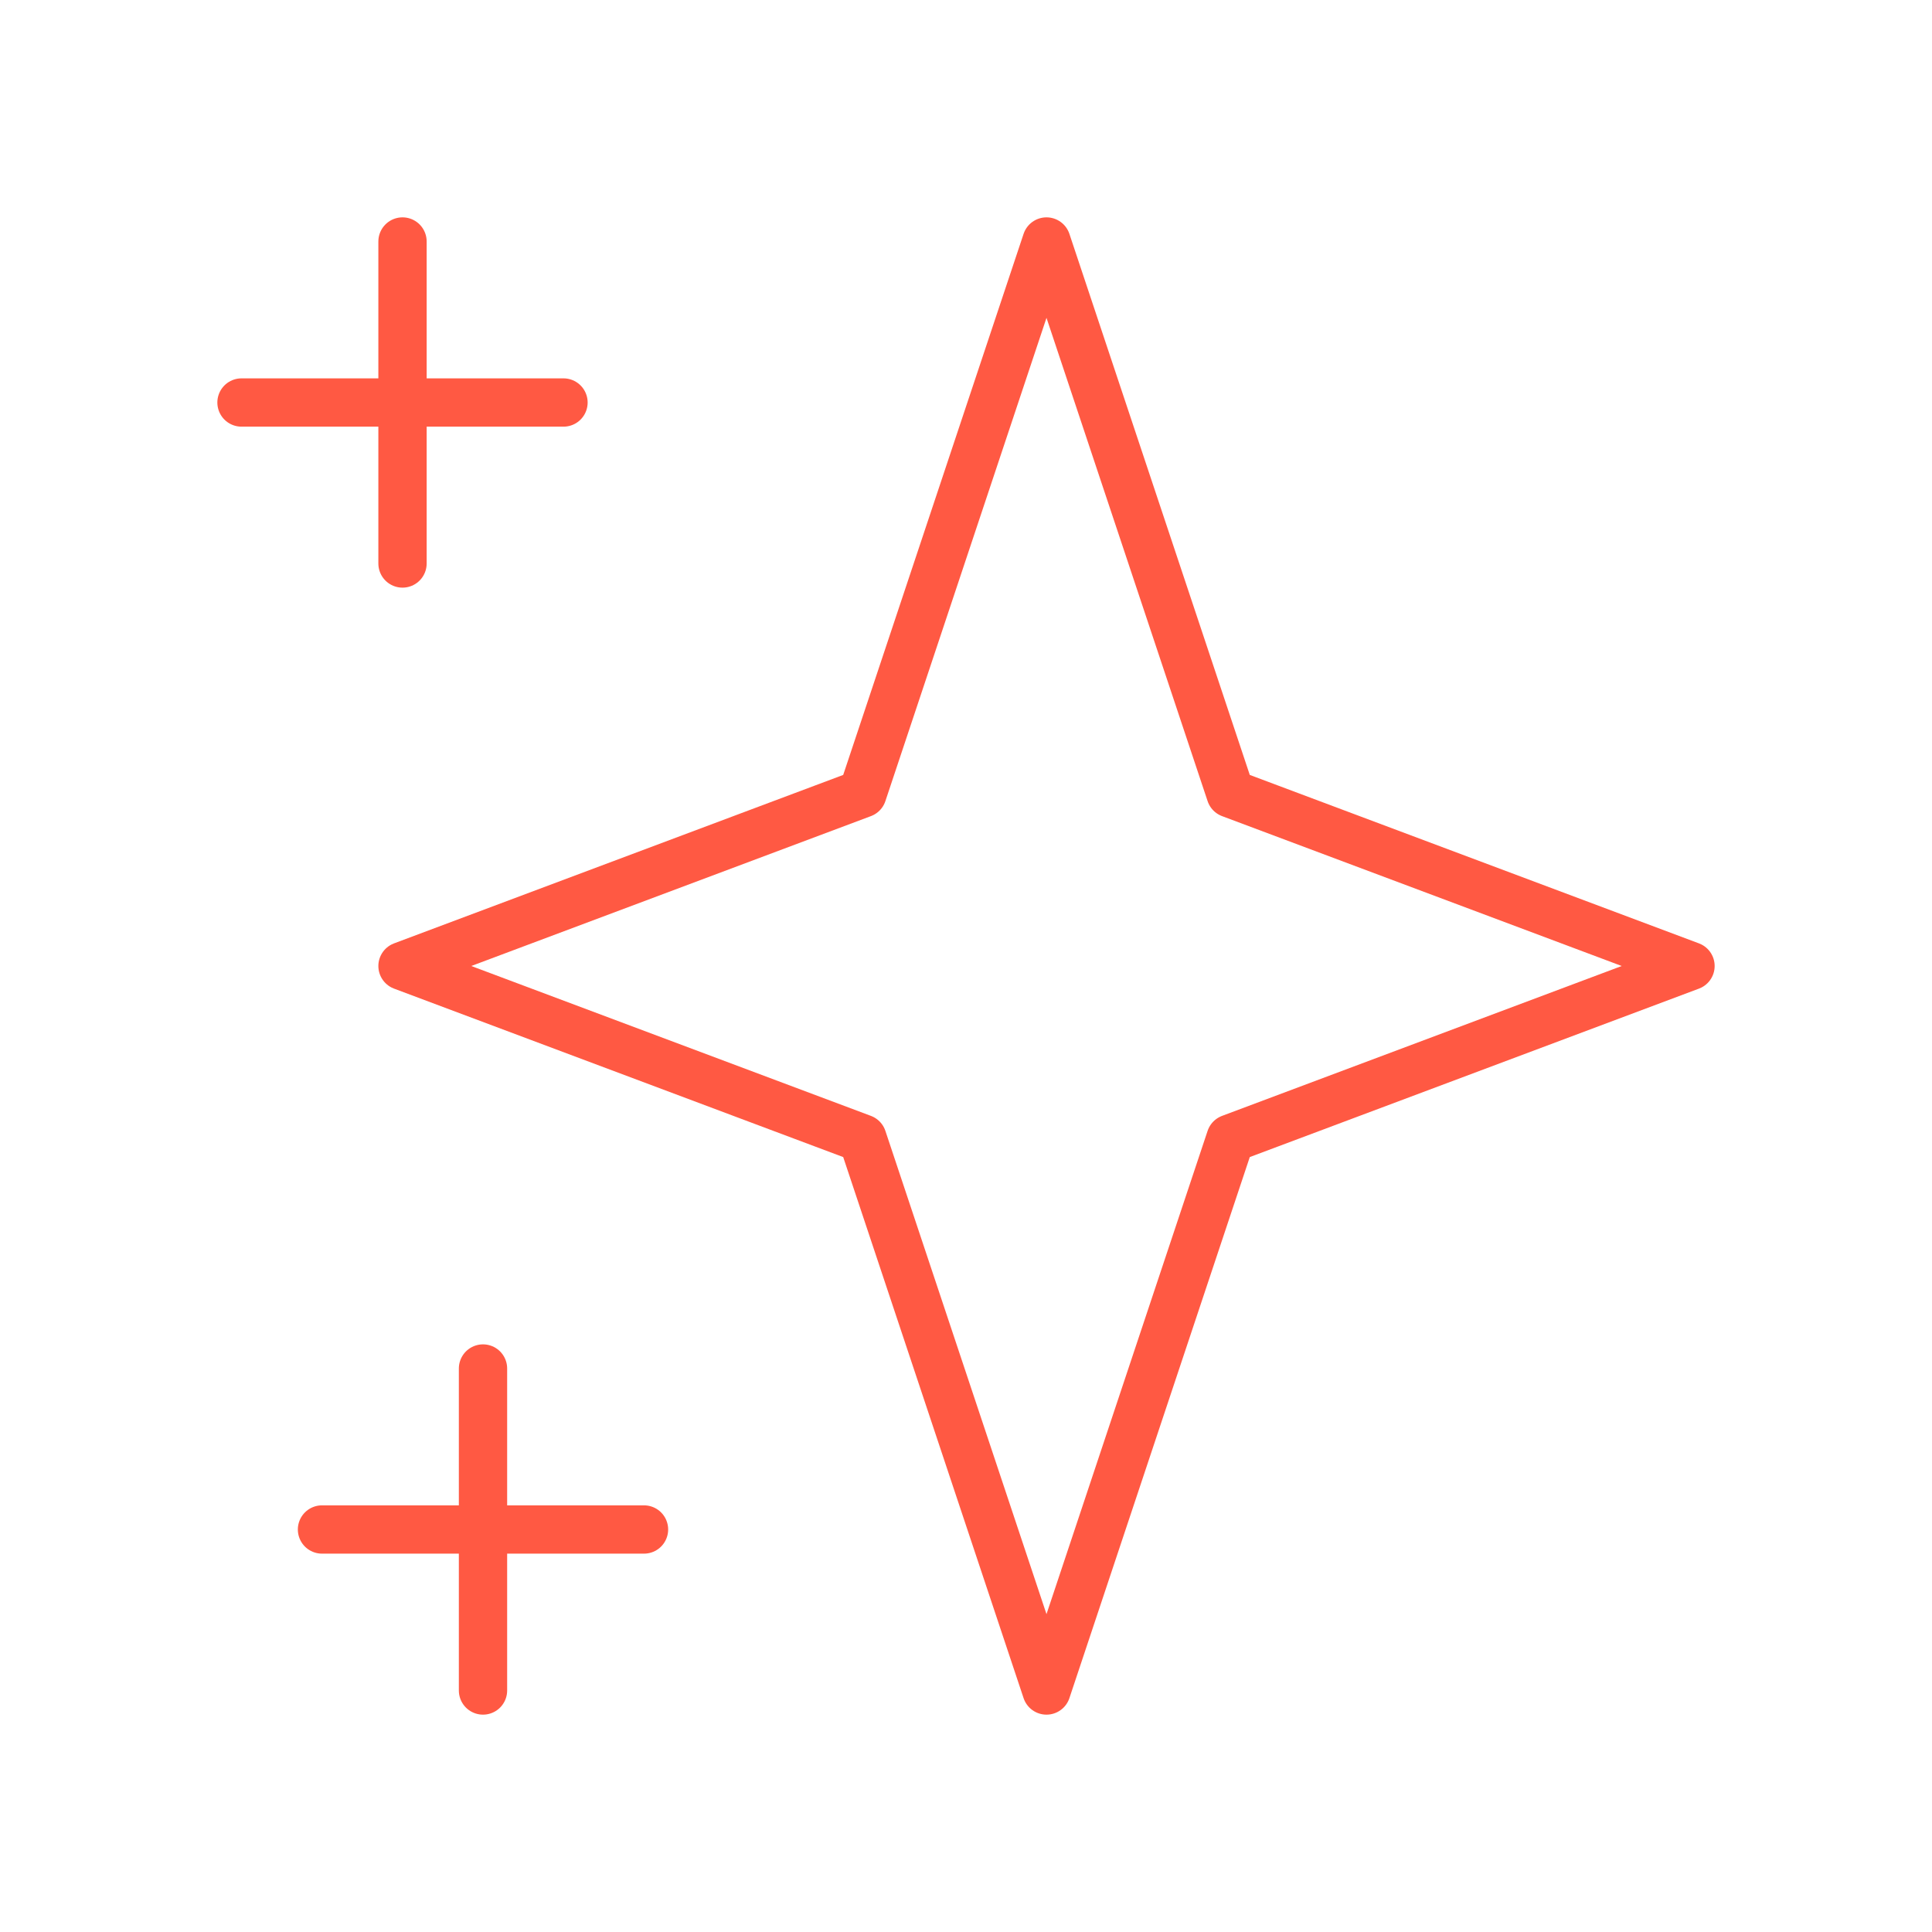 <svg width="80" height="80" fill="none" xmlns="http://www.w3.org/2000/svg"><path d="M16.667 10v13.333M10 16.667h13.333m-3.333 40V70m-6.667-6.667h13.334M43.333 10l7.62 22.857L70 40l-19.047 7.143L43.333 70l-7.62-22.857L16.667 40l19.046-7.143L43.333 10z" stroke="#FF5943" stroke-width="2" stroke-linecap="round" stroke-linejoin="round"/></svg>